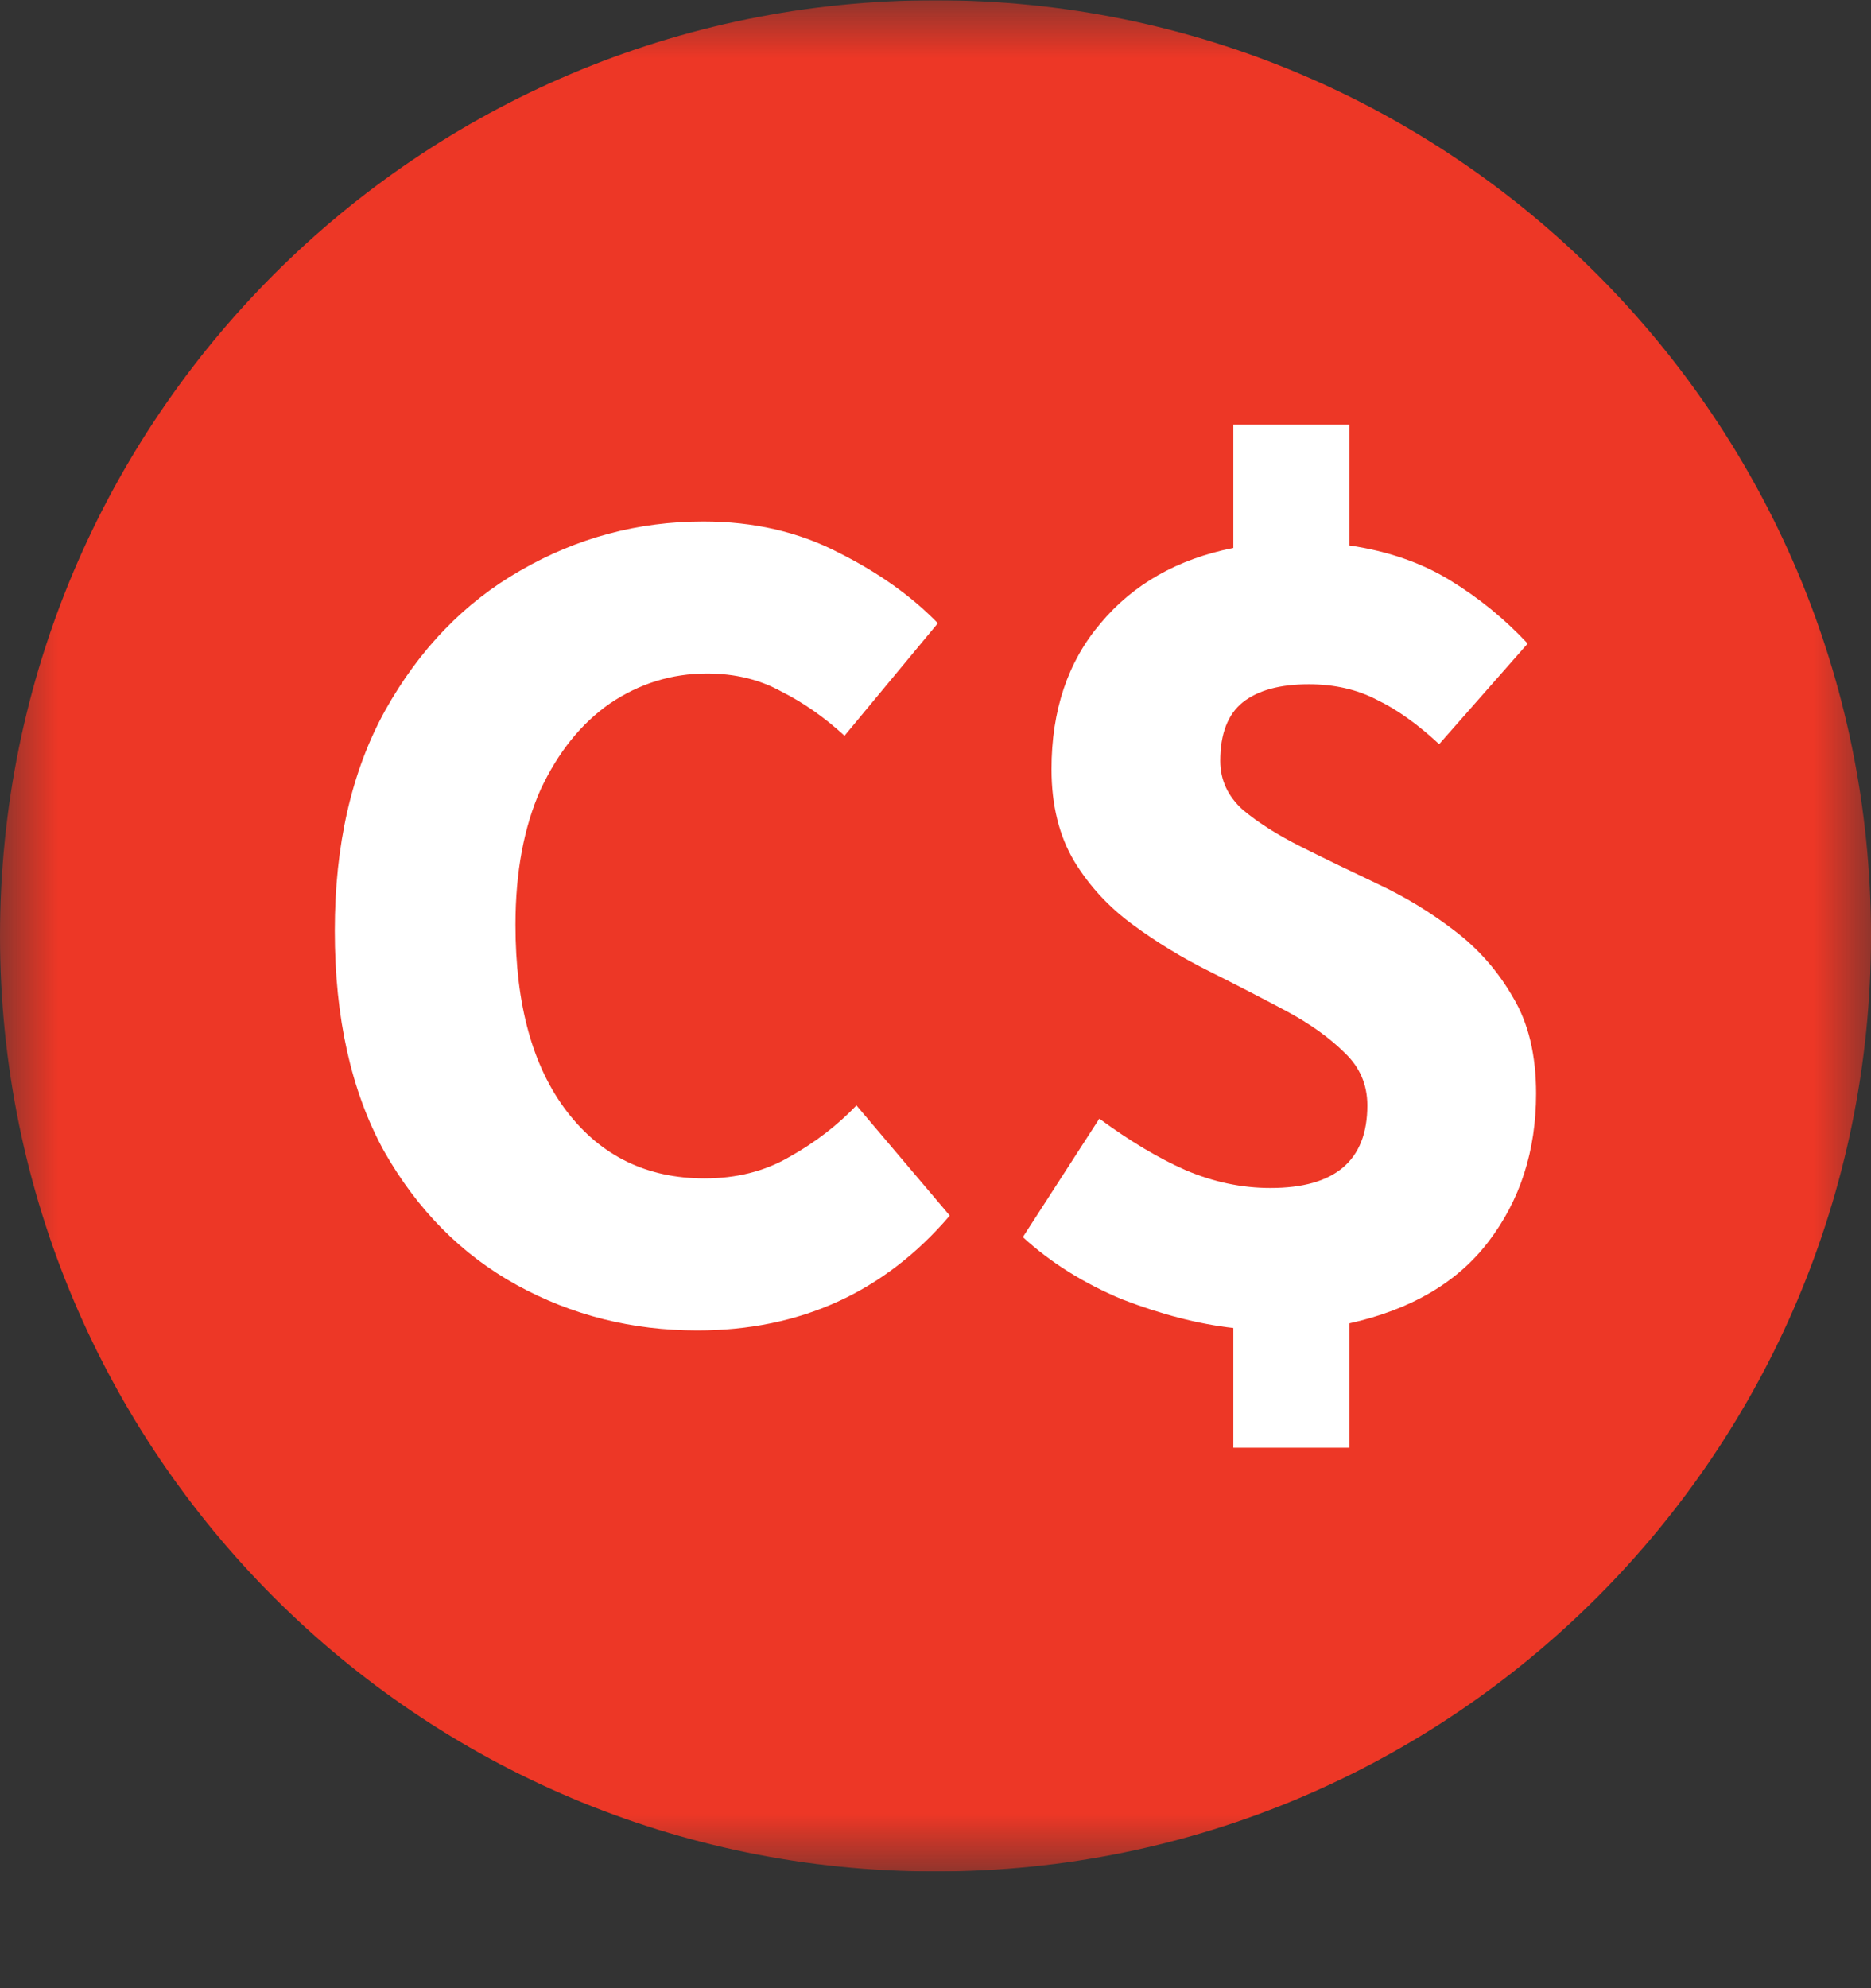 <svg width="16" height="17" viewBox="0 0 16 17" fill="none" xmlns="http://www.w3.org/2000/svg">
<rect x="0" y="0" width="16" height="17" fill="#333333" stroke="none"/>
<g clip-path="url(#clip0_729_668)">
<mask id="mask0_729_668" style="mask-type:luminance" maskUnits="userSpaceOnUse" x="0" y="0" width="16" height="17">
<path d="M16 0.002H0V16.002H16V0.002Z" fill="white"/>
</mask>
<g mask="url(#mask0_729_668)">
<path d="M8 16.002C12.418 16.002 16 12.42 16 8.002C16 3.584 12.418 0.002 8 0.002C3.582 0.002 0 3.584 0 8.002C0 12.42 3.582 16.002 8 16.002Z" fill="#ED3726"/>
<path d="M5.963 11.376C5.404 11.376 4.889 11.246 4.418 10.987C3.948 10.728 3.569 10.346 3.283 9.841C3.003 9.33 2.863 8.702 2.863 7.959C2.863 7.222 3.007 6.594 3.293 6.076C3.586 5.551 3.972 5.152 4.449 4.879C4.933 4.599 5.455 4.459 6.015 4.459C6.444 4.459 6.83 4.548 7.171 4.725C7.512 4.896 7.795 5.097 8.02 5.329L7.222 6.291C7.051 6.134 6.871 6.008 6.68 5.912C6.495 5.81 6.284 5.759 6.045 5.759C5.745 5.759 5.469 5.844 5.216 6.015C4.971 6.185 4.773 6.431 4.623 6.751C4.48 7.072 4.408 7.457 4.408 7.907C4.408 8.59 4.555 9.122 4.848 9.504C5.141 9.886 5.534 10.076 6.025 10.076C6.298 10.076 6.54 10.015 6.751 9.892C6.969 9.77 7.16 9.623 7.324 9.452L8.122 10.394C7.563 11.048 6.843 11.376 5.963 11.376Z" fill="white"/>
<path d="M10.547 12.379V11.355C10.247 11.321 9.93 11.239 9.596 11.11C9.268 10.973 8.985 10.796 8.747 10.578L9.401 9.565C9.661 9.756 9.906 9.903 10.138 10.005C10.377 10.107 10.619 10.158 10.864 10.158C11.417 10.158 11.693 9.923 11.693 9.452C11.693 9.275 11.629 9.125 11.499 9.002C11.369 8.873 11.202 8.753 10.998 8.644C10.793 8.535 10.575 8.422 10.343 8.306C10.111 8.191 9.893 8.058 9.688 7.907C9.483 7.757 9.316 7.577 9.187 7.365C9.057 7.147 8.992 6.884 8.992 6.577C8.992 6.073 9.132 5.657 9.412 5.329C9.691 4.995 10.07 4.78 10.547 4.685V3.631H11.54V4.664C11.867 4.712 12.154 4.811 12.399 4.961C12.645 5.111 12.867 5.292 13.064 5.503L12.307 6.363C12.123 6.192 11.946 6.066 11.775 5.984C11.605 5.895 11.41 5.851 11.192 5.851C10.946 5.851 10.759 5.902 10.629 6.004C10.5 6.107 10.435 6.274 10.435 6.506C10.435 6.669 10.5 6.809 10.629 6.925C10.759 7.034 10.926 7.14 11.13 7.242C11.335 7.345 11.553 7.45 11.785 7.56C12.017 7.669 12.236 7.802 12.44 7.959C12.645 8.115 12.812 8.306 12.941 8.532C13.071 8.75 13.136 9.023 13.136 9.35C13.136 9.841 12.999 10.264 12.727 10.619C12.461 10.967 12.065 11.198 11.54 11.315V12.379H10.547Z" fill="white"/>
</g>
</g>
<defs>
<clipPath id="clip0_729_668">
<rect width="16" height="16" fill="white" transform="translate(0 0.002)"/>
</clipPath>
</defs>
</svg>
